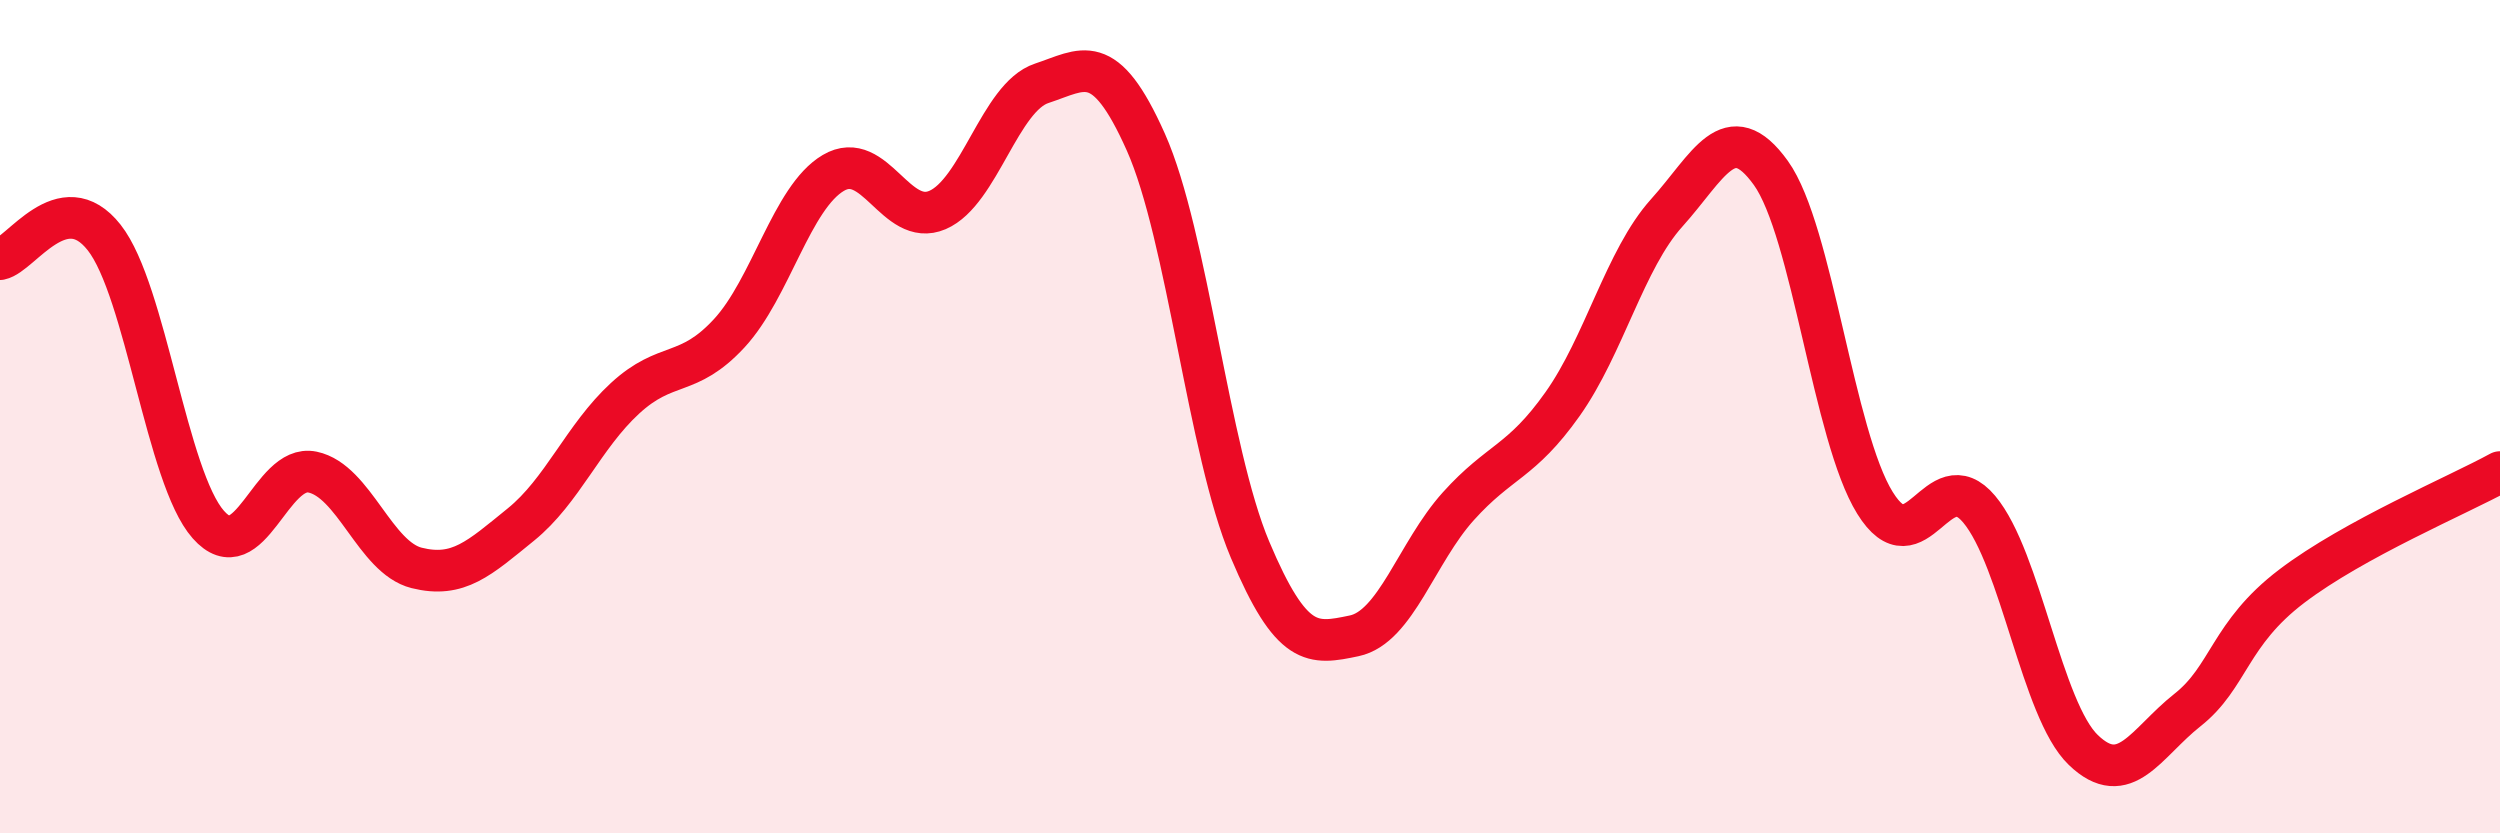 
    <svg width="60" height="20" viewBox="0 0 60 20" xmlns="http://www.w3.org/2000/svg">
      <path
        d="M 0,6.22 C 0.5,6.12 1.5,4.43 2.5,5.7 C 3.5,6.97 4,11.46 5,12.59 C 6,13.72 6.5,11.12 7.5,11.33 C 8.5,11.54 9,13.38 10,13.63 C 11,13.88 11.5,13.4 12.5,12.59 C 13.5,11.78 14,10.48 15,9.56 C 16,8.64 16.5,9.08 17.5,8 C 18.5,6.92 19,4.74 20,4.15 C 21,3.56 21.5,5.47 22.5,5.04 C 23.5,4.61 24,2.33 25,2 C 26,1.67 26.5,1.17 27.5,3.41 C 28.5,5.65 29,10.82 30,13.19 C 31,15.56 31.5,15.47 32.5,15.26 C 33.5,15.05 34,13.26 35,12.15 C 36,11.04 36.5,11.11 37.5,9.7 C 38.5,8.29 39,6.22 40,5.11 C 41,4 41.5,2.76 42.5,4.15 C 43.5,5.54 44,10.46 45,12.07 C 46,13.68 46.5,11.03 47.5,12.22 C 48.5,13.41 49,17.04 50,18 C 51,18.96 51.5,17.83 52.5,17.04 C 53.5,16.25 53.5,15.21 55,14.07 C 56.5,12.93 59,11.88 60,11.33L60 20L0 20Z"
        fill="#EB0A25"
        opacity="0.1"
        stroke-linecap="round"
        stroke-linejoin="round"
      />
      <path
        d="M 0,6.22 C 0.5,6.12 1.5,4.43 2.5,5.7 C 3.5,6.97 4,11.46 5,12.59 C 6,13.72 6.5,11.12 7.5,11.33 C 8.5,11.54 9,13.38 10,13.63 C 11,13.88 11.5,13.4 12.5,12.59 C 13.5,11.78 14,10.48 15,9.56 C 16,8.64 16.5,9.08 17.5,8 C 18.5,6.92 19,4.74 20,4.15 C 21,3.56 21.5,5.47 22.5,5.04 C 23.5,4.61 24,2.33 25,2 C 26,1.67 26.5,1.17 27.5,3.41 C 28.5,5.65 29,10.82 30,13.19 C 31,15.56 31.5,15.47 32.5,15.26 C 33.5,15.05 34,13.26 35,12.15 C 36,11.04 36.5,11.11 37.5,9.7 C 38.5,8.29 39,6.22 40,5.11 C 41,4 41.5,2.76 42.5,4.15 C 43.5,5.54 44,10.46 45,12.07 C 46,13.68 46.5,11.03 47.5,12.22 C 48.5,13.41 49,17.04 50,18 C 51,18.96 51.5,17.83 52.5,17.04 C 53.5,16.25 53.5,15.21 55,14.07 C 56.5,12.93 59,11.88 60,11.33"
        stroke="#EB0A25"
        stroke-width="1"
        fill="none"
        stroke-linecap="round"
        stroke-linejoin="round"
      />
    </svg>
  